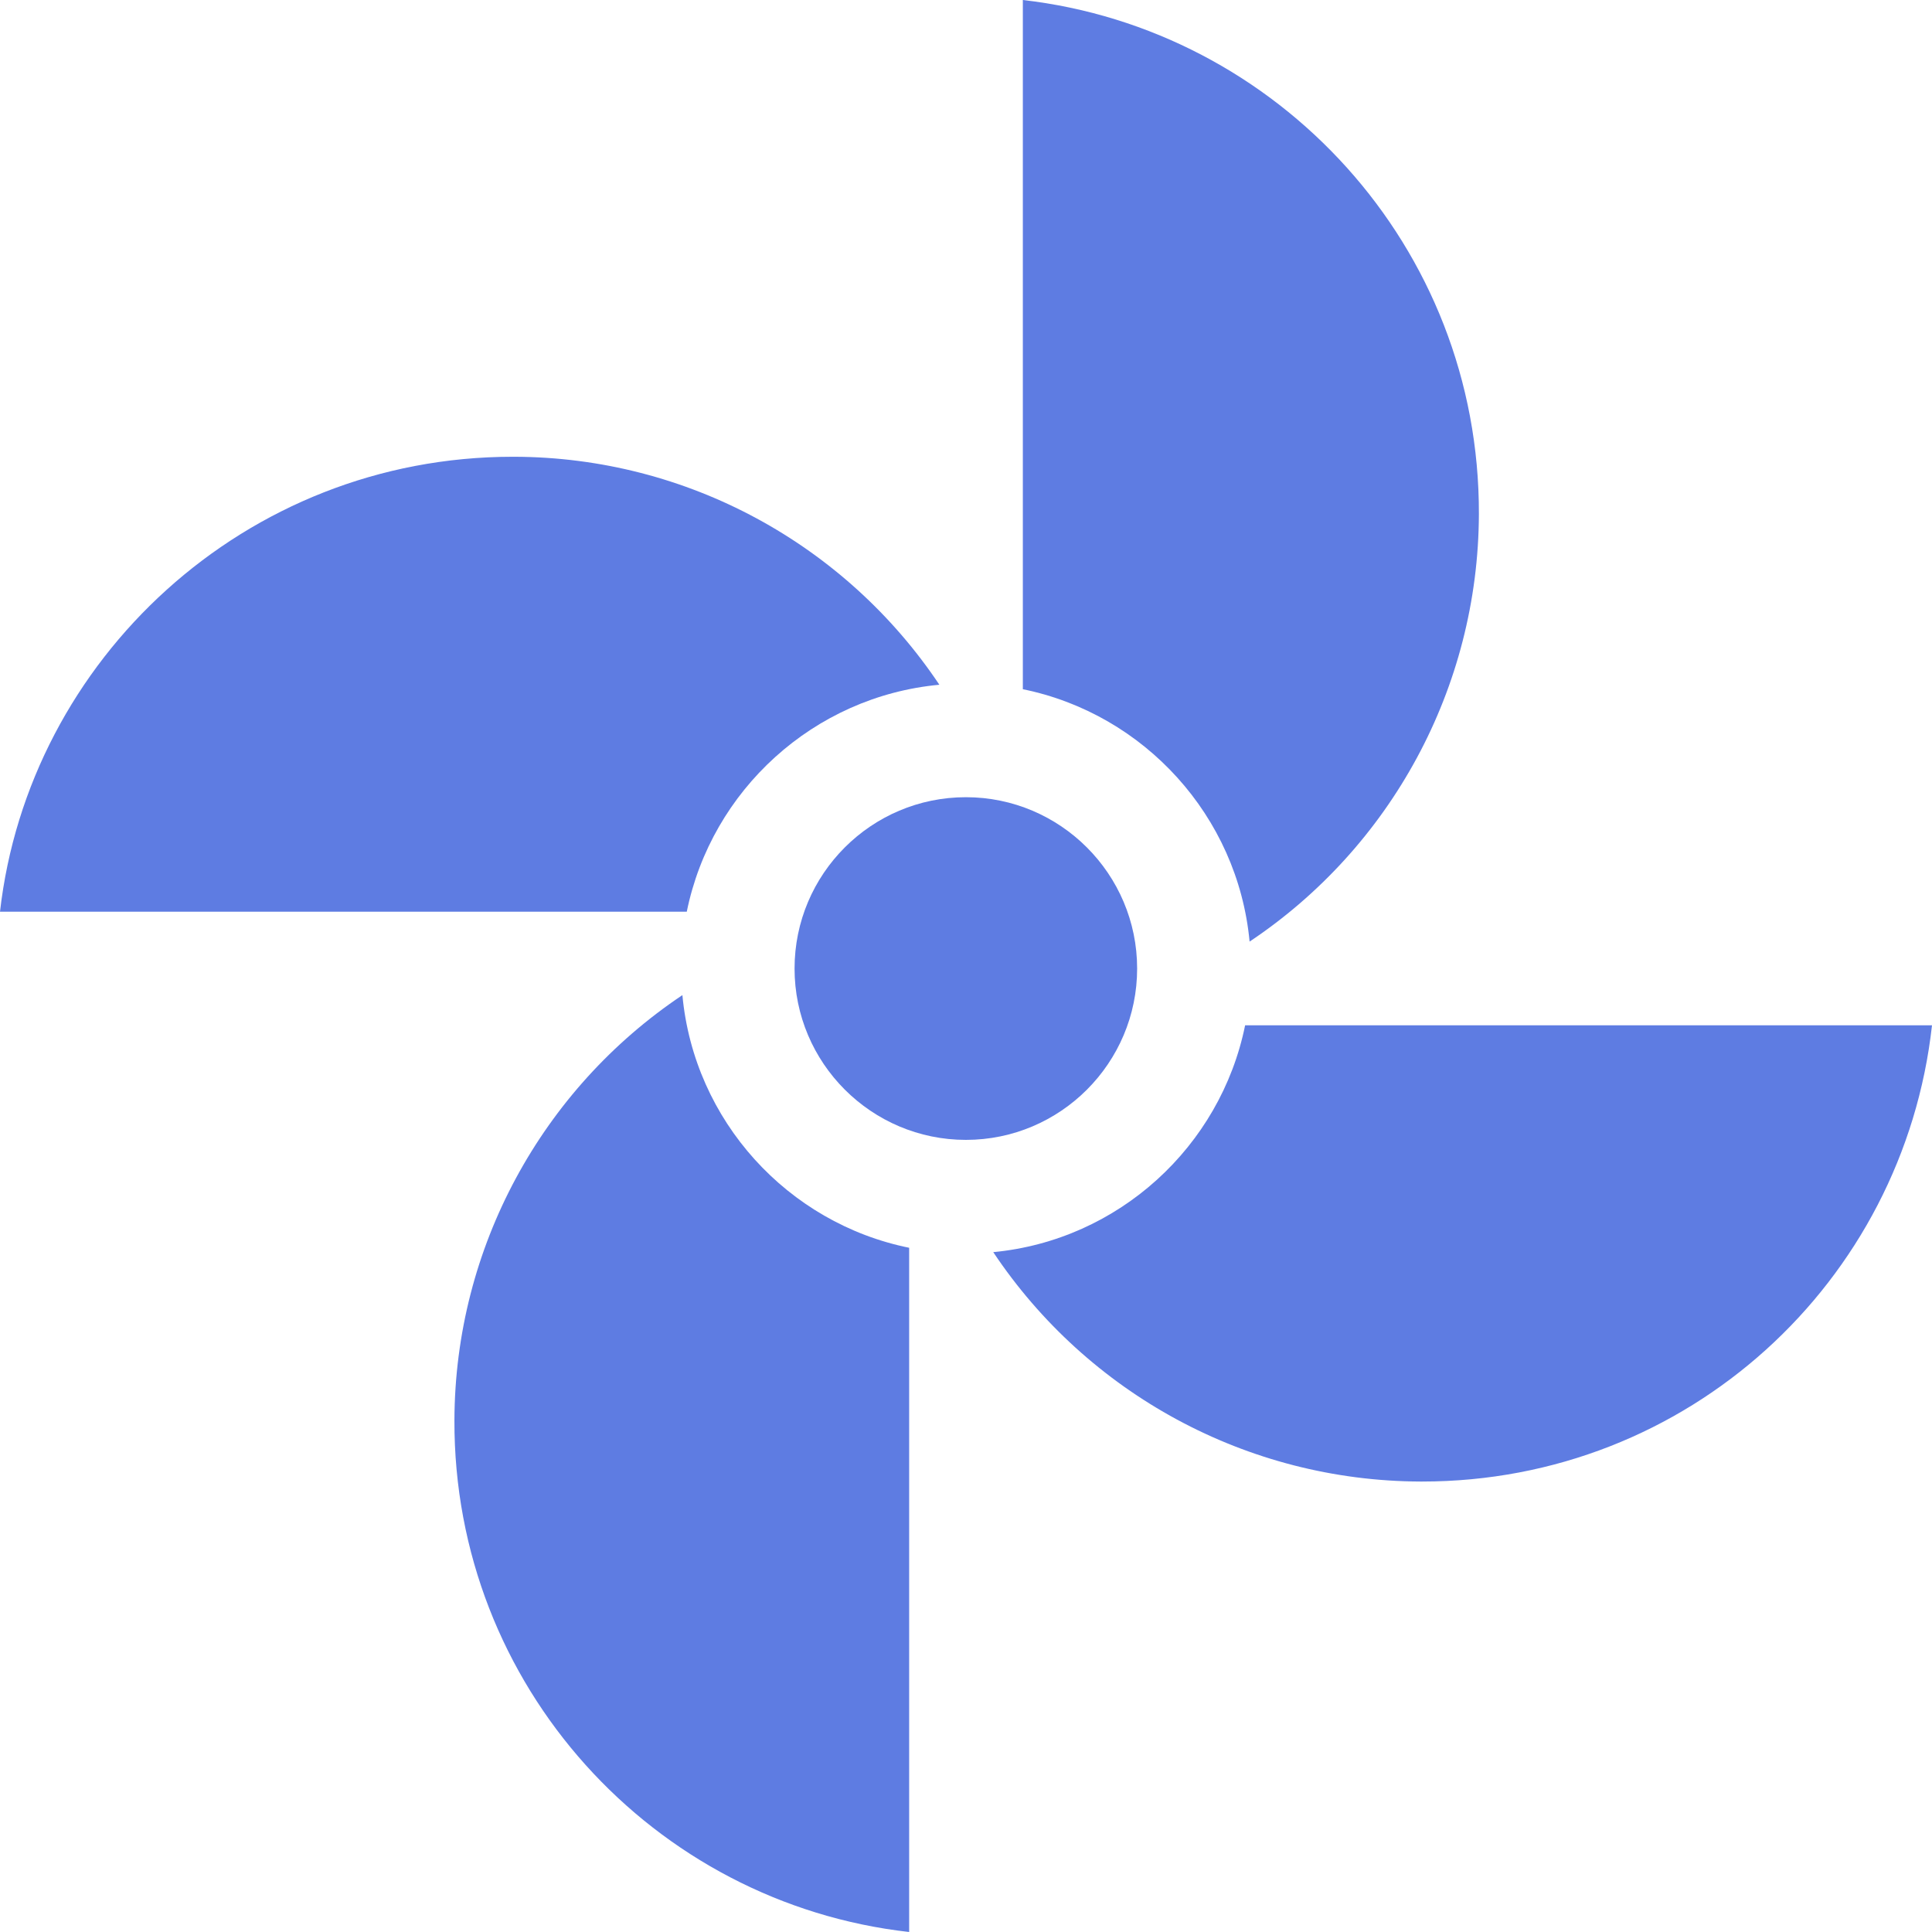 <svg width="19" height="19" viewBox="0 0 19 19" fill="none" xmlns="http://www.w3.org/2000/svg">
<g id="Capa_1" clip-path="url(#clip0_415_4409)">
<path id="Vector" d="M9.238 6.734C8.316 5.355 6.759 4.497 5.06 4.492H5.042C2.41 4.492 0.282 6.487 0 8.966H6.754C6.997 7.771 8.002 6.849 9.238 6.734Z" fill="#5E7CE2"/>
<path id="Vector_2" d="M12.289 9.26C13.676 8.334 14.538 6.767 14.544 5.057C14.552 2.42 12.565 0.287 10.059 0V6.778C11.253 7.021 12.173 8.026 12.289 9.26H12.289Z" fill="#5E7CE2"/>
<path id="Vector_3" d="M9.768 12.314C10.694 13.702 12.26 14.564 13.968 14.57H13.986C16.596 14.57 18.72 12.61 19 10.083H12.245C12.003 11.276 11 12.197 9.768 12.314V12.314Z" fill="#5E7CE2"/>
<path id="Vector_4" d="M6.71 9.787C5.331 10.71 4.474 12.268 4.469 13.967C4.46 16.579 6.427 18.717 8.941 19V12.271C7.747 12.029 6.826 11.023 6.711 9.787H6.71Z" fill="#5E7CE2"/>
<path id="Vector_5" d="M11.183 9.525C11.183 8.596 10.427 7.84 9.499 7.84C8.57 7.84 7.814 8.595 7.814 9.525C7.814 10.454 8.57 11.21 9.499 11.21C10.428 11.21 11.183 10.454 11.183 9.525Z" fill="#5E7CE2"/>
</g>
<defs>
<clipPath id="clip0_415_4409">
<rect width="19" height="19" fill="white"/>
</clipPath>
</defs>
</svg>
